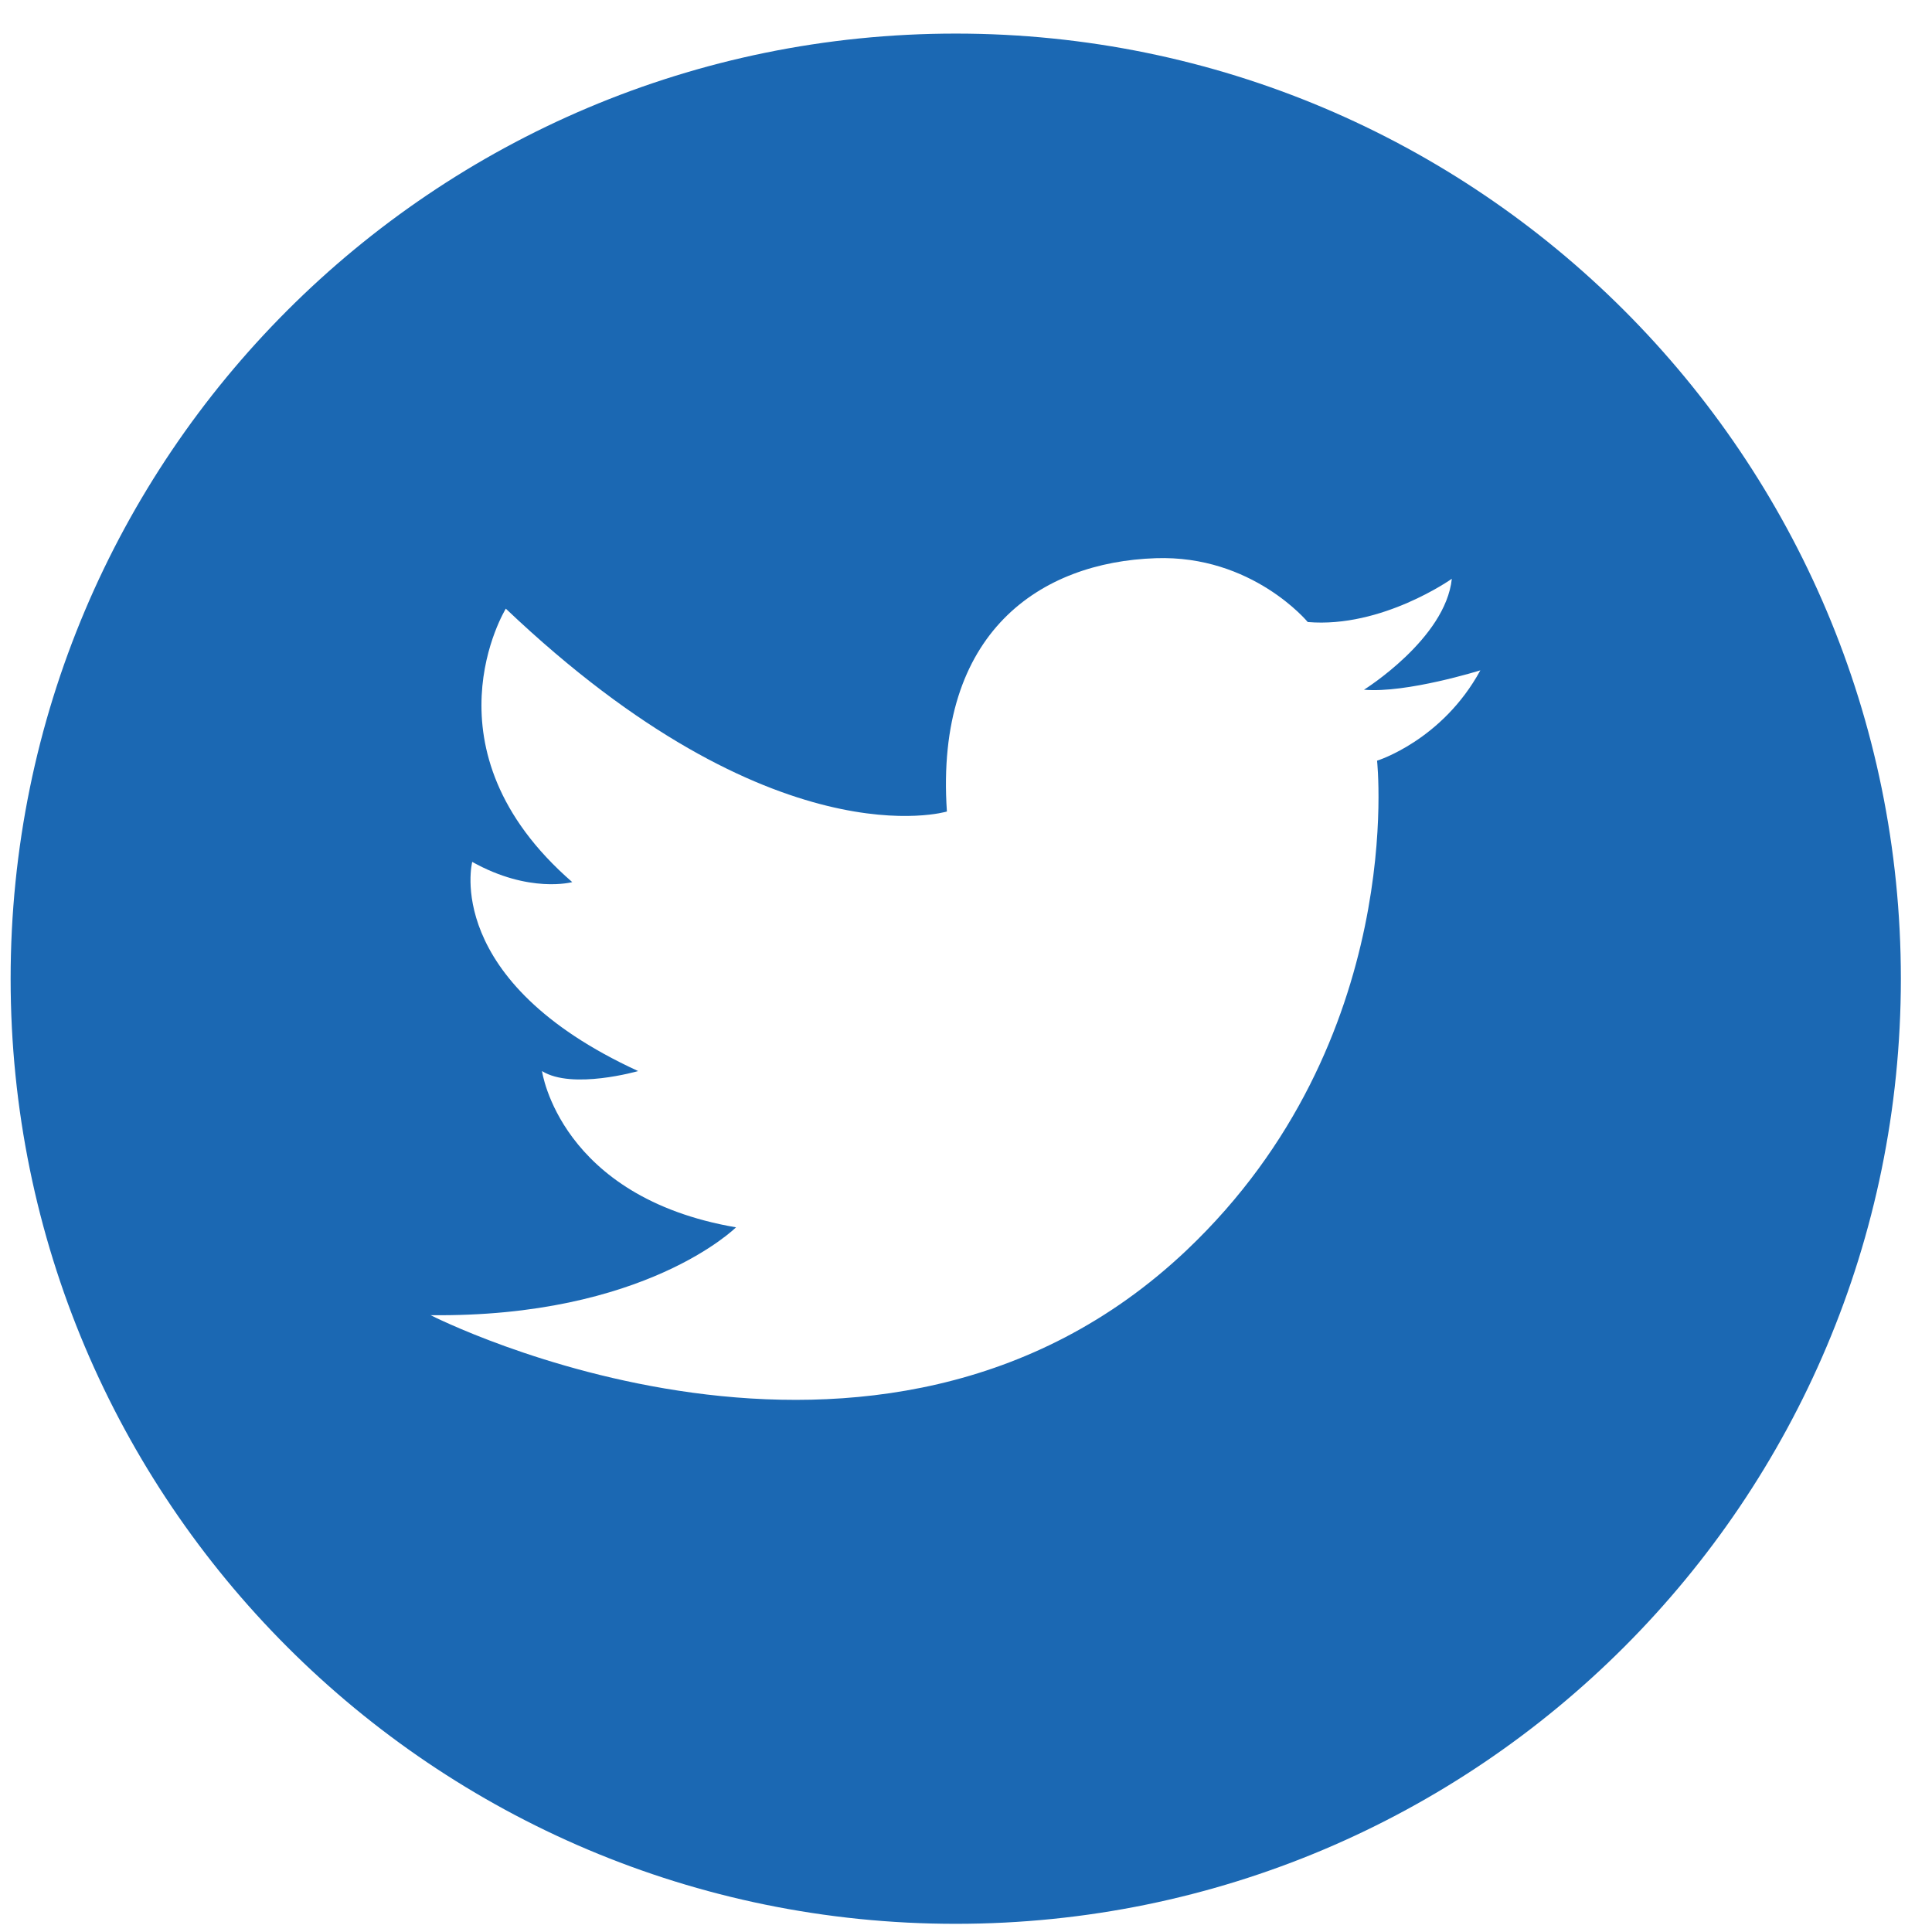 <svg width="26" height="26" viewBox="0 0 26 26" fill="none" xmlns="http://www.w3.org/2000/svg">
<path d="M12.862 0.452C5.835 0.452 0.143 6.144 0.143 13.171C0.143 20.197 5.835 25.89 12.862 25.89C19.888 25.89 25.581 20.197 25.581 13.171C25.581 6.144 19.888 0.452 12.862 0.452ZM18.532 10.237C18.532 10.237 18.944 14.002 15.971 16.823C11.805 20.774 5.795 17.699 5.795 17.699C8.684 17.733 9.905 16.517 9.905 16.517C7.531 16.11 7.294 14.414 7.294 14.414C7.701 14.669 8.588 14.414 8.588 14.414C5.942 13.199 6.355 11.599 6.355 11.599C7.124 12.029 7.701 11.871 7.701 11.871C5.643 10.084 6.807 8.191 6.807 8.191C10.42 11.627 12.743 10.921 12.743 10.921C12.579 8.501 14.009 7.563 15.553 7.512C16.853 7.467 17.599 8.371 17.599 8.371C18.599 8.456 19.538 7.789 19.538 7.789C19.453 8.598 18.356 9.282 18.356 9.282C18.927 9.332 19.922 9.021 19.922 9.021C19.408 9.966 18.532 10.237 18.532 10.237Z" fill="#1B68B3"/>
</svg>
